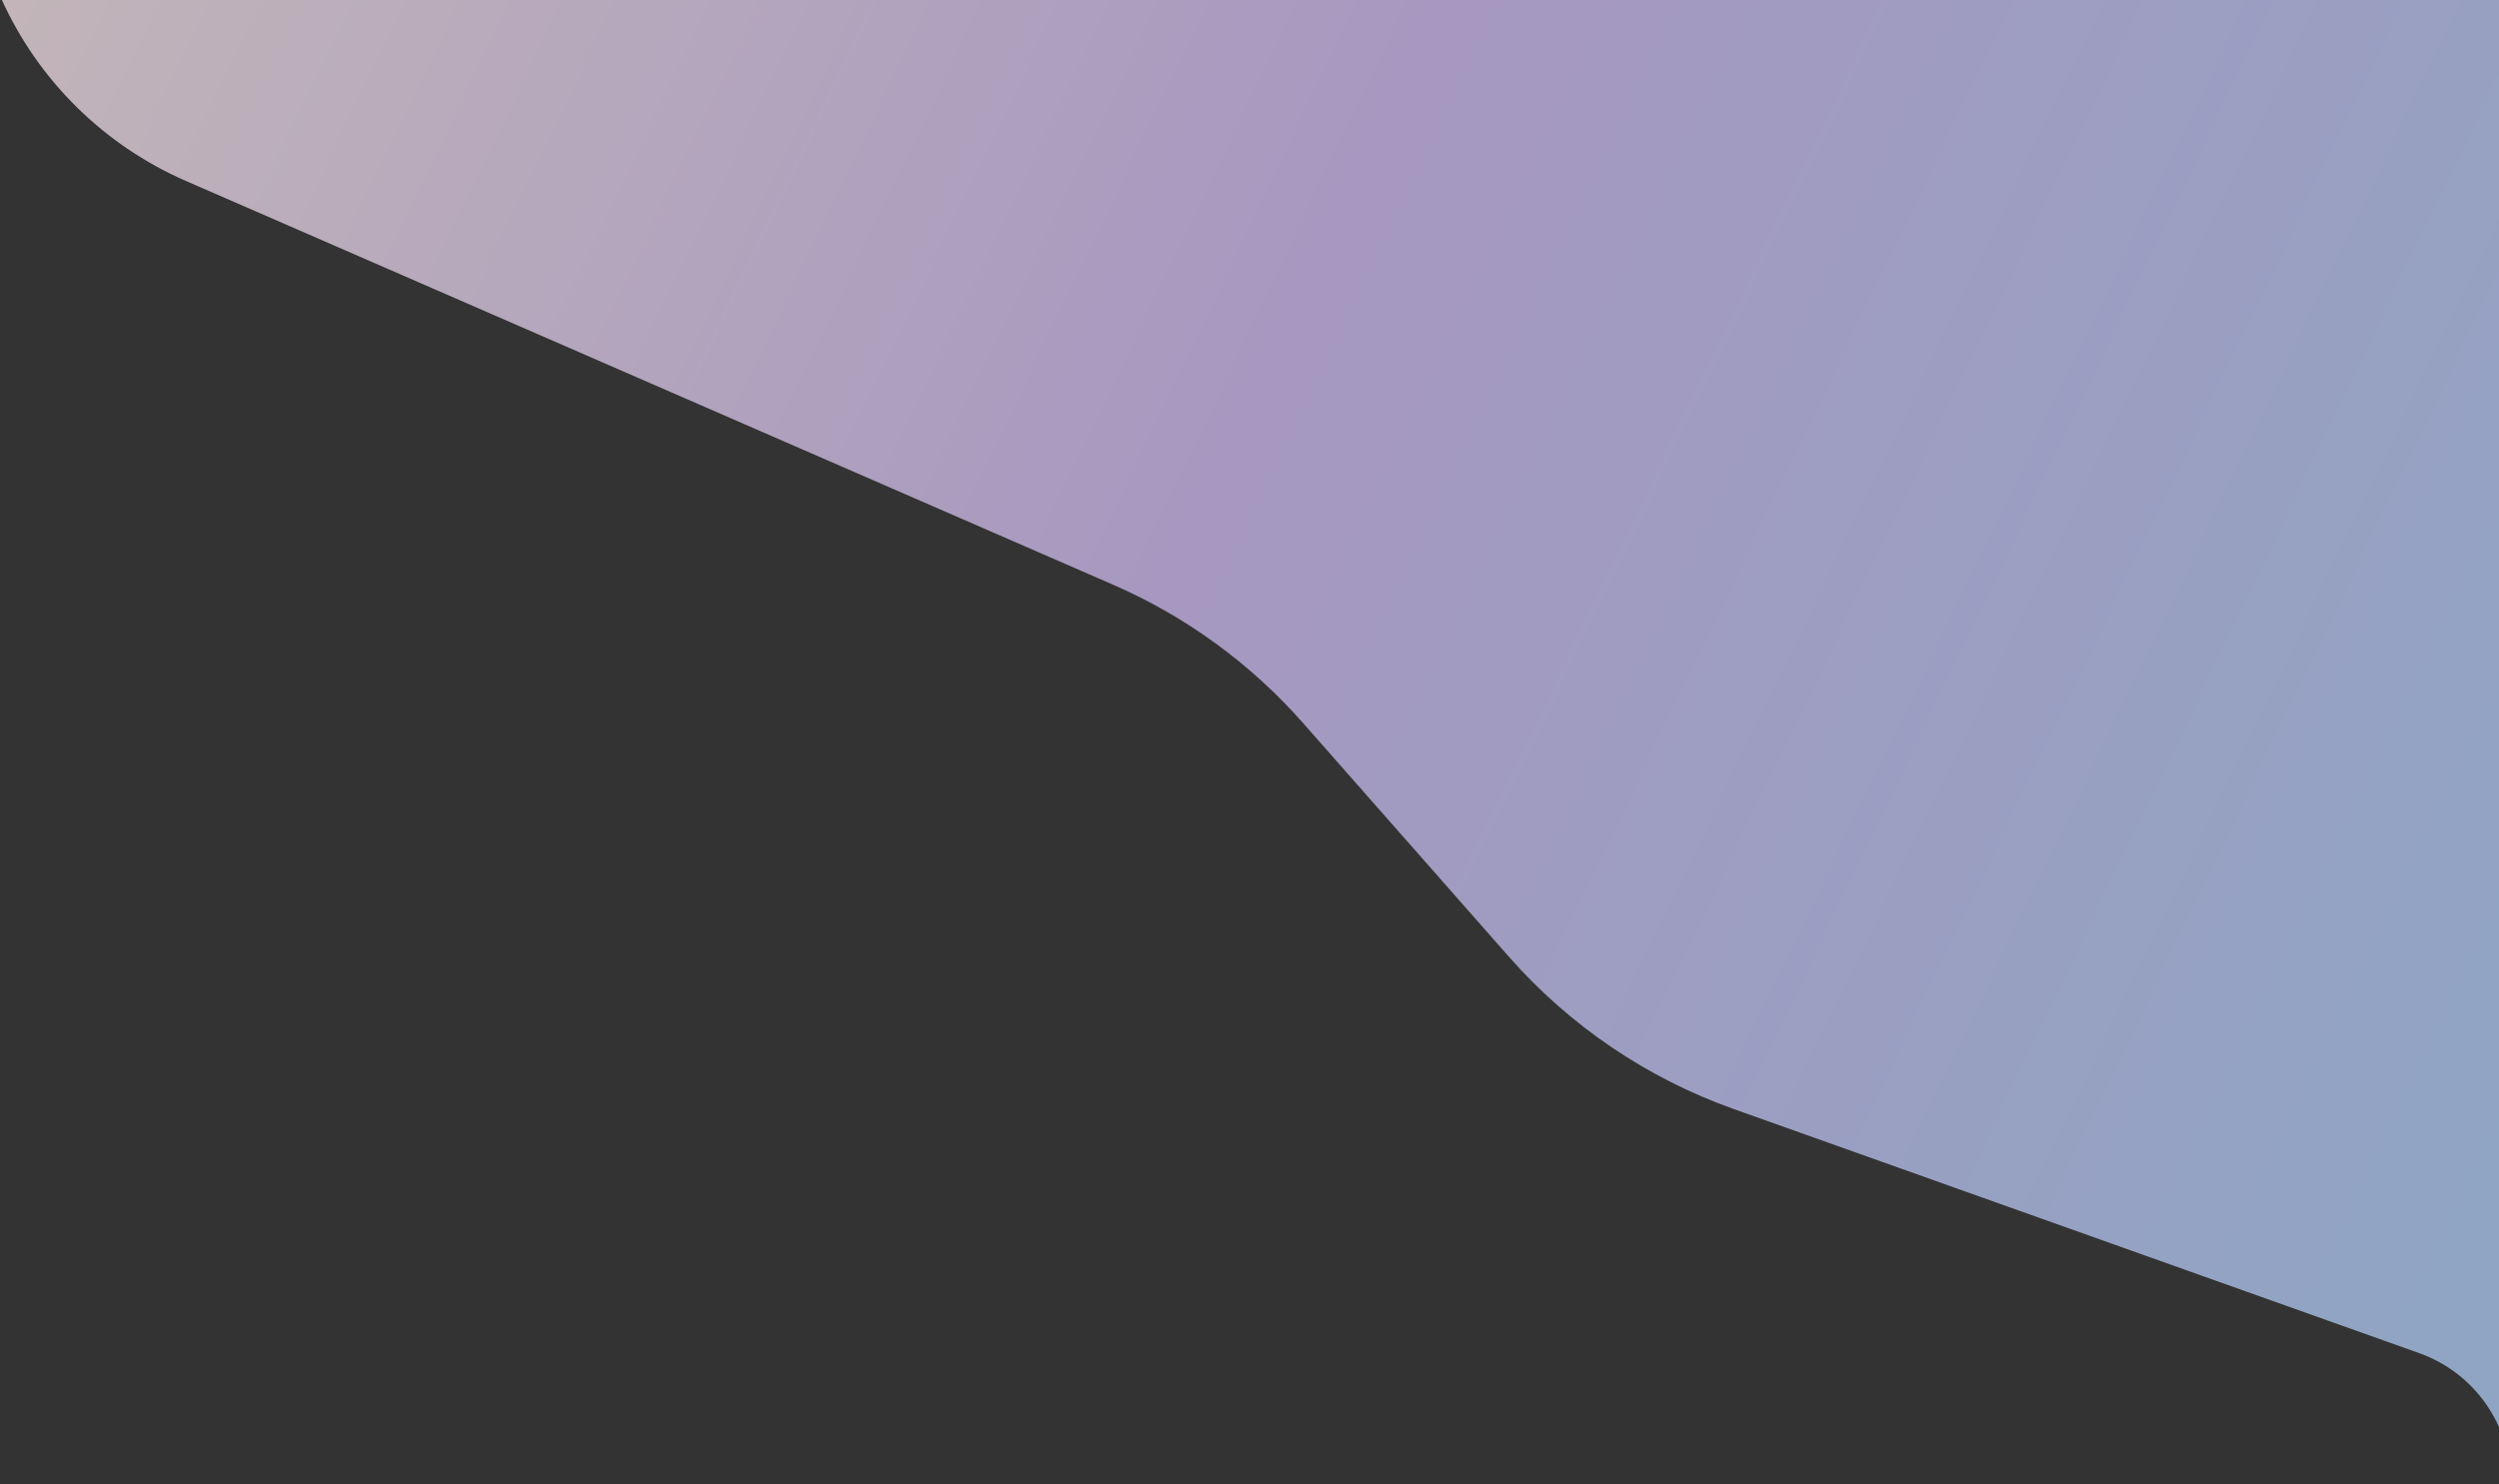 <?xml version="1.0" encoding="UTF-8"?> <svg xmlns="http://www.w3.org/2000/svg" width="951" height="565" viewBox="0 0 951 565" fill="none"><rect x="0" y="0" width="951" height="565" fill="#333333" stroke="none"/> <path d="M423.682 222.617L70.739 68.877C39.521 55.279 14.487 30.556 0.5 -0.487L955.5 -0.487L955.5 564.5C955.5 542.311 941.553 522.533 920.658 515.09L659.661 422.12C626.76 410.4 597.391 390.502 574.315 364.297L495.902 275.251C475.979 252.626 451.325 234.658 423.682 222.617Z" fill="url(#paint0_linear_69_1076)" fill-opacity="0.71"></path> <defs> <linearGradient id="paint0_linear_69_1076" x1="74.338" y1="-172.355" x2="1181.5" y2="358.941" gradientUnits="userSpaceOnUse"> <stop stop-color="#FDEAEF"></stop> <stop offset="0.406" stop-color="#D6C1FA"></stop> <stop offset="1" stop-color="#ACD8FF"></stop> </linearGradient> </defs> </svg> 